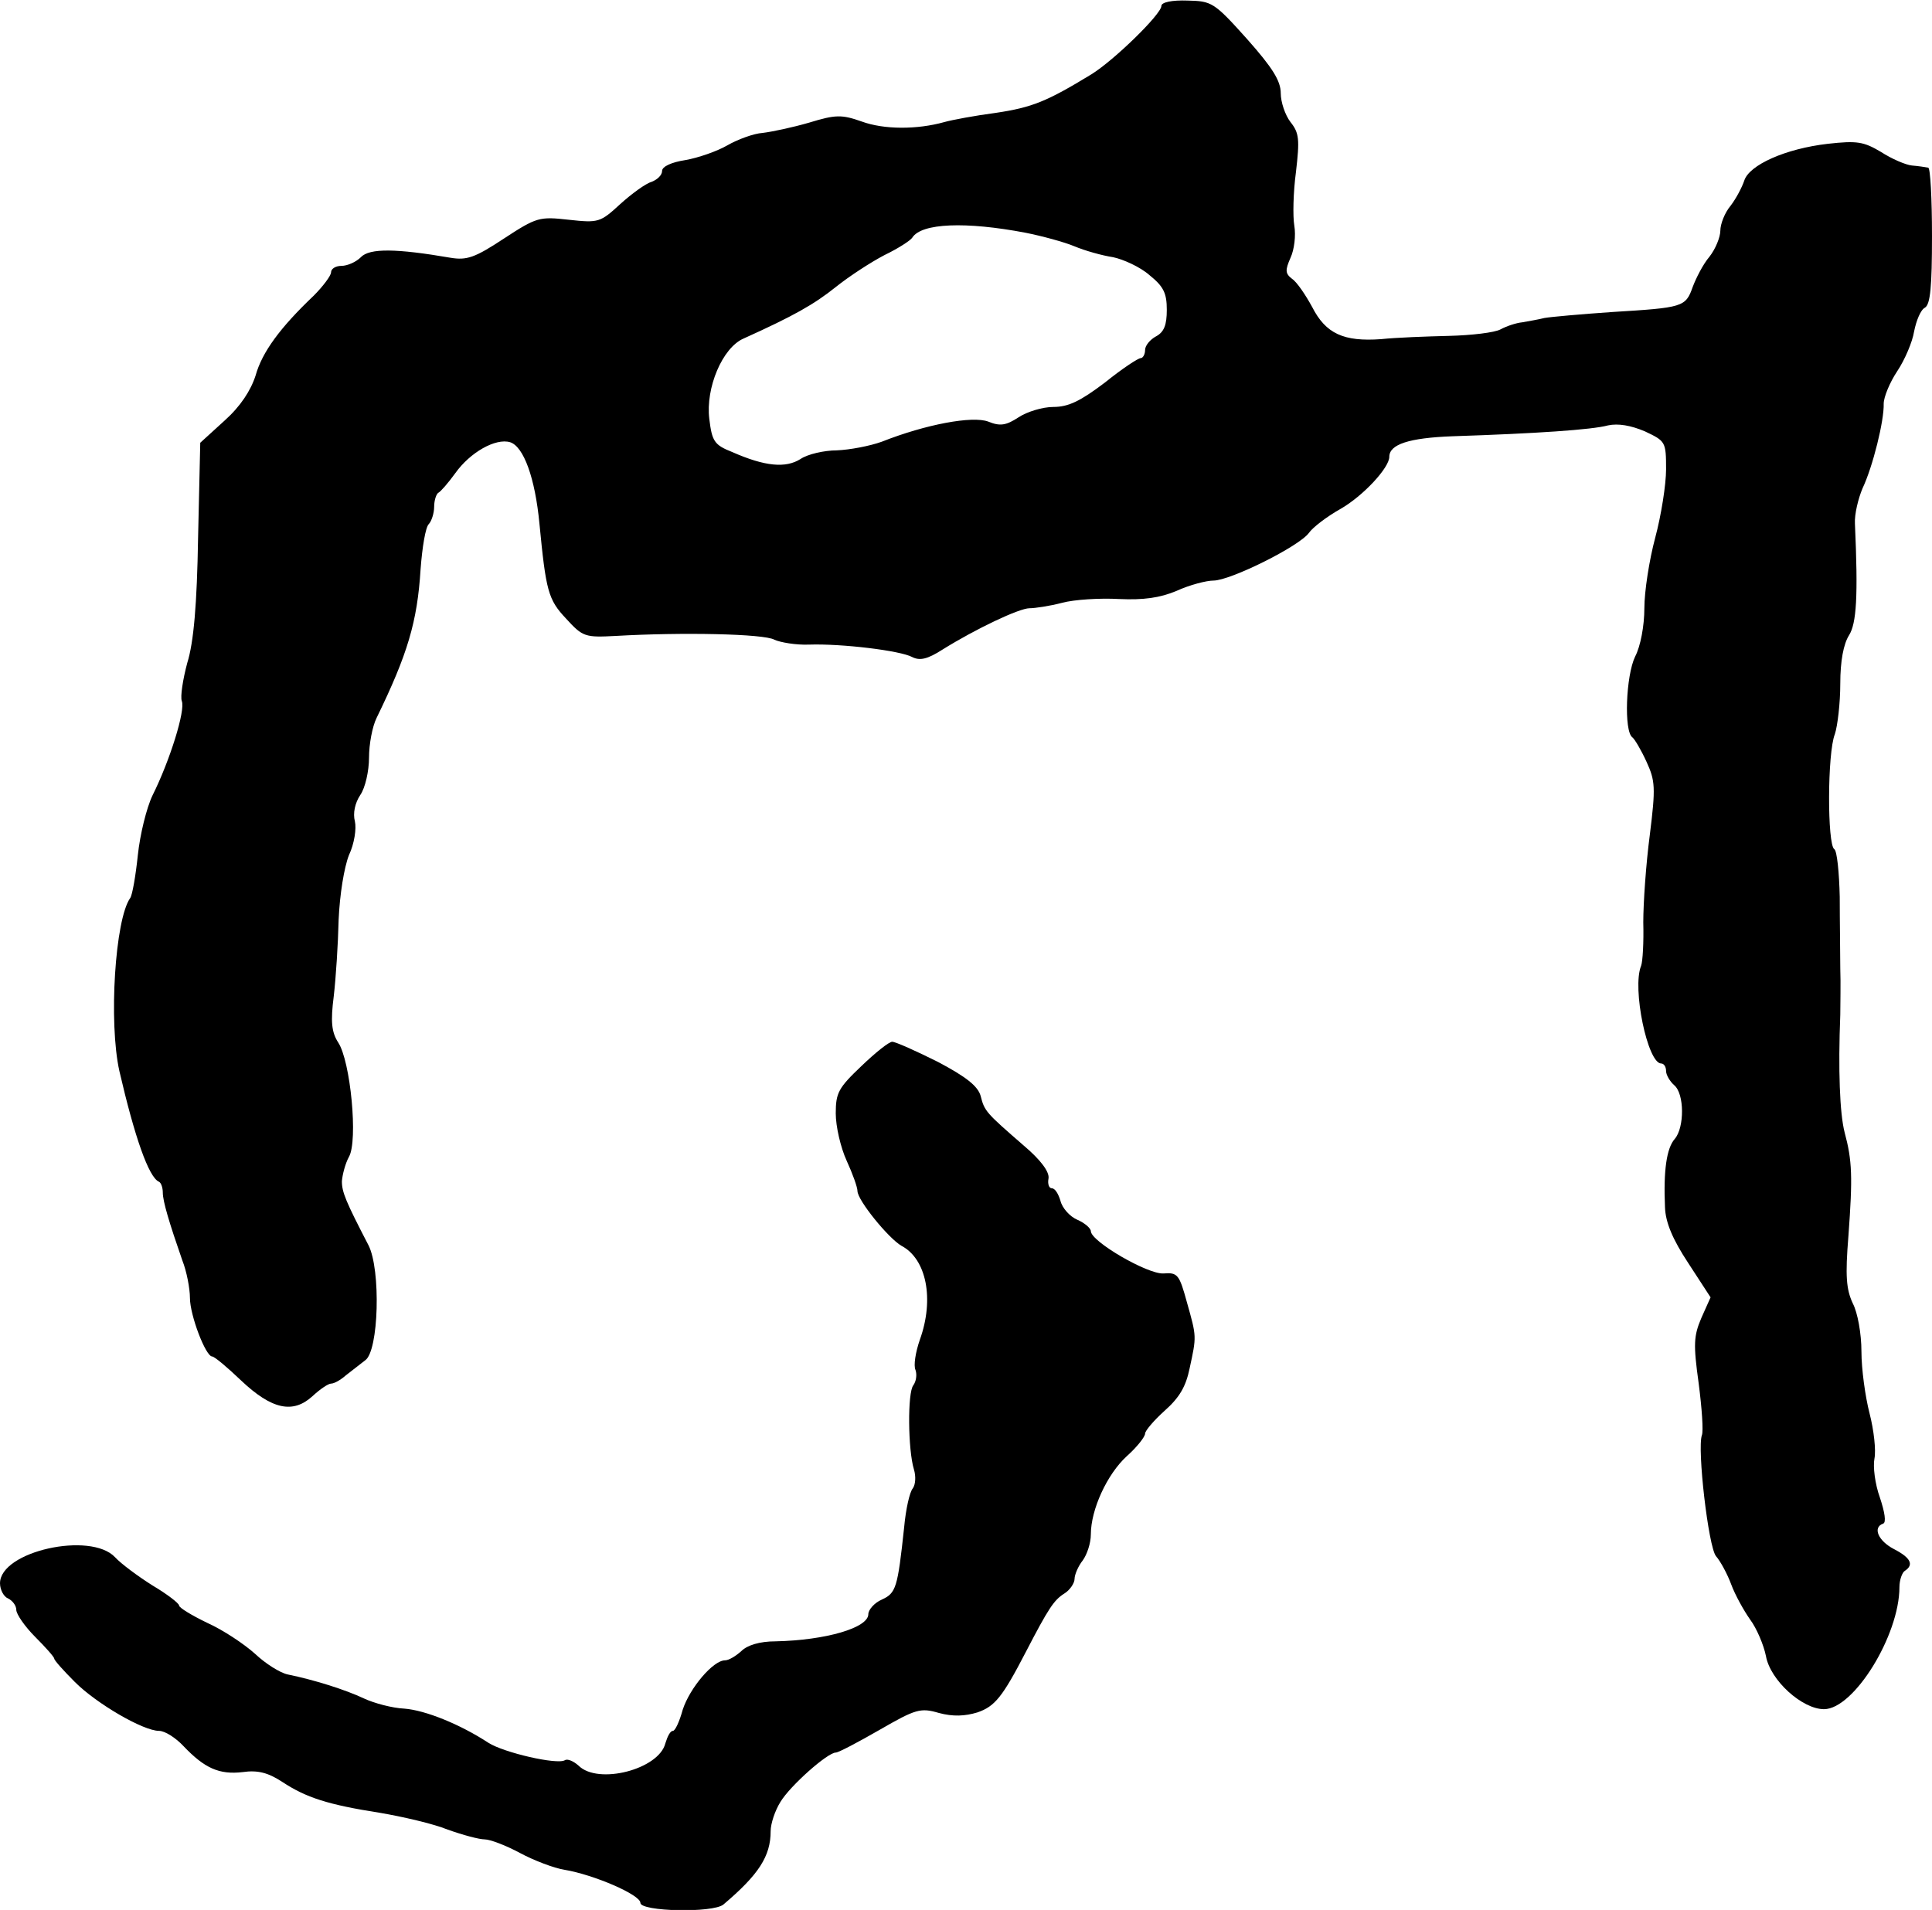 <?xml version="1.0" standalone="no"?>
<!DOCTYPE svg PUBLIC "-//W3C//DTD SVG 20010904//EN"
 "http://www.w3.org/TR/2001/REC-SVG-20010904/DTD/svg10.dtd">
<svg version="1.0" xmlns="http://www.w3.org/2000/svg"
 width="356pt" height="352pt" viewBox="0 0 356 352"
 preserveAspectRatio="xMidYMid meet">
<g transform="translate(0,352) scale(0.1,-0.1)"
fill="#000000" stroke="none">
<path d="M2140 3509 c0 -15 -87 -100 -129 -126 -82 -50 -109 -61 -176 -71 -38
-5 -81 -13 -95 -17 -50 -14 -111 -14 -152 1 -37 13 -48 13 -97 -2 -31 -9 -69
-17 -86 -19 -16 -1 -46 -12 -65 -23 -19 -11 -54 -23 -77 -27 -26 -4 -43 -12
-43 -20 0 -8 -9 -16 -19 -20 -11 -3 -37 -22 -58 -41 -37 -34 -40 -35 -95 -29
-54 6 -59 5 -120 -35 -53 -35 -68 -40 -98 -35 -99 17 -149 18 -165 1 -9 -9
-25 -16 -36 -16 -10 0 -19 -5 -19 -12 0 -6 -15 -26 -32 -43 -62 -59 -95 -104
-107 -147 -9 -28 -28 -57 -57 -83 l-45 -41 -4 -175 c-2 -122 -8 -193 -20 -231
-8 -30 -13 -62 -10 -70 7 -17 -22 -110 -54 -174 -11 -23 -23 -72 -27 -110 -4
-38 -10 -73 -14 -79 -28 -39 -40 -229 -20 -319 28 -121 54 -196 73 -204 4 -2
7 -11 7 -20 0 -16 12 -56 36 -125 8 -20 14 -52 14 -69 0 -32 29 -108 41 -108
4 0 28 -20 53 -44 57 -54 96 -62 132 -29 14 13 29 23 34 23 6 0 18 7 27 15 10
8 26 20 36 28 25 17 29 167 6 212 -42 81 -49 98 -49 118 1 12 6 32 13 45 17
29 3 177 -20 211 -12 19 -14 38 -8 85 4 34 8 97 9 141 2 46 10 96 19 119 10
21 14 49 11 62 -4 15 0 34 10 49 9 13 16 44 16 69 0 24 6 57 14 73 57 117 75
177 81 274 3 40 9 77 15 83 5 5 10 20 10 32 0 12 4 24 8 26 4 2 18 18 31 36
27 38 74 65 101 57 25 -8 46 -66 54 -150 12 -124 16 -140 49 -175 31 -34 35
-35 92 -32 121 7 273 4 292 -7 11 -5 40 -10 64 -9 60 2 168 -11 190 -23 14 -7
28 -4 56 14 61 38 141 76 160 76 10 0 37 4 60 10 22 6 70 9 105 7 45 -2 75 2
106 15 24 11 55 19 68 19 31 0 158 63 176 88 7 10 33 30 58 44 42 24 90 76 90
96 0 23 36 35 117 38 153 5 257 12 286 20 19 4 42 0 68 -11 38 -18 39 -19 39
-70 0 -28 -9 -85 -20 -126 -11 -41 -20 -99 -20 -130 0 -32 -7 -70 -17 -89 -17
-35 -21 -138 -5 -149 4 -3 16 -23 26 -45 16 -35 17 -47 6 -135 -7 -53 -12
-125 -12 -161 1 -36 -1 -72 -4 -80 -17 -41 12 -180 37 -180 5 0 9 -6 9 -14 0
-7 7 -19 15 -26 19 -16 19 -78 1 -99 -15 -17 -21 -58 -18 -126 1 -28 14 -59
43 -103 l41 -63 -17 -38 c-14 -33 -15 -48 -5 -120 6 -46 9 -89 6 -96 -9 -25
12 -206 26 -223 8 -9 21 -33 28 -52 7 -19 23 -48 35 -65 12 -16 25 -47 29 -67
8 -45 67 -98 107 -98 55 0 139 136 139 225 0 13 5 27 10 30 17 11 11 24 -20
40 -29 15 -40 40 -20 47 6 2 3 21 -6 48 -9 25 -13 57 -10 72 3 15 -1 52 -9 83
-8 31 -15 82 -15 114 0 33 -7 72 -16 89 -12 26 -14 50 -8 124 8 109 7 139 -7
191 -9 35 -12 115 -8 217 0 19 1 58 0 85 0 28 -1 87 -1 132 -1 45 -5 85 -10
88 -13 8 -13 177 1 212 5 15 10 57 10 93 0 42 6 73 16 89 14 22 17 72 11 206
-1 17 6 46 14 65 19 40 40 125 39 156 0 12 11 39 25 60 14 21 28 54 31 73 4
20 12 40 20 44 10 6 13 39 13 132 0 69 -3 126 -7 126 -5 1 -18 3 -30 4 -11 1
-37 12 -57 25 -32 19 -44 21 -98 15 -78 -9 -145 -39 -154 -68 -4 -12 -15 -33
-25 -46 -11 -13 -19 -34 -19 -46 0 -12 -9 -34 -20 -48 -12 -14 -25 -40 -31
-56 -13 -37 -18 -38 -148 -46 -58 -4 -114 -9 -125 -11 -12 -3 -30 -6 -41 -8
-11 -1 -29 -7 -40 -13 -11 -6 -54 -11 -95 -12 -41 -1 -97 -3 -125 -6 -69 -5
-102 10 -127 59 -12 22 -28 46 -37 52 -13 10 -13 16 -3 39 7 15 10 41 7 59 -3
17 -2 62 3 99 7 60 6 72 -10 92 -10 13 -18 37 -18 53 0 23 -15 47 -62 100 -61
68 -65 70 -110 71 -28 1 -48 -3 -48 -10z m-250 -418 c30 -6 71 -17 90 -25 19
-8 51 -17 71 -20 19 -4 50 -18 67 -33 26 -21 32 -33 32 -64 0 -28 -5 -41 -20
-49 -11 -6 -20 -17 -20 -25 0 -8 -4 -15 -8 -15 -5 0 -35 -20 -66 -45 -45 -34
-67 -45 -95 -45 -20 0 -49 -9 -64 -19 -23 -15 -34 -17 -56 -8 -29 11 -115 -5
-196 -37 -22 -8 -59 -15 -83 -16 -23 0 -54 -7 -67 -16 -27 -17 -65 -14 -126
13 -33 13 -37 20 -42 61 -7 57 24 131 63 148 93 42 130 63 170 95 25 20 65 46
90 59 25 12 48 27 51 32 17 27 99 30 209 9z"/>
<path d="M1587 1555 c-42 -40 -47 -49 -47 -87 0 -24 9 -63 20 -87 11 -24 20
-49 20 -56 0 -17 57 -87 81 -101 46 -24 61 -98 34 -173 -8 -23 -12 -48 -8 -56
3 -9 1 -21 -4 -28 -11 -13 -10 -119 1 -155 4 -13 3 -28 -2 -35 -6 -7 -13 -39
-16 -72 -12 -112 -15 -121 -41 -133 -14 -6 -25 -19 -25 -27 0 -25 -78 -48
-171 -50 -29 0 -52 -7 -63 -18 -10 -9 -23 -17 -30 -17 -22 0 -65 -51 -78 -91
-6 -22 -14 -39 -18 -39 -5 0 -10 -10 -14 -23 -12 -48 -124 -77 -160 -41 -9 8
-20 13 -25 10 -14 -9 -113 14 -141 32 -52 34 -116 60 -155 63 -22 1 -56 10
-75 19 -34 16 -91 34 -140 44 -14 3 -41 20 -60 38 -20 18 -59 44 -88 57 -29
14 -52 28 -52 32 0 4 -22 21 -49 37 -27 17 -58 40 -69 52 -45 48 -212 11 -212
-48 0 -12 7 -25 15 -28 8 -4 15 -13 15 -21 0 -8 16 -31 35 -50 19 -19 35 -37
35 -40 0 -3 17 -22 38 -43 40 -40 126 -90 155 -90 11 0 31 -13 45 -28 39 -41
66 -53 109 -48 28 4 47 -1 73 -18 44 -29 84 -42 180 -57 41 -7 98 -20 125 -31
28 -10 58 -18 68 -18 10 0 39 -11 65 -25 26 -14 63 -28 82 -31 54 -9 140 -46
140 -61 0 -16 134 -19 153 -3 65 55 87 89 87 135 0 14 8 38 18 54 18 30 87 91
102 91 5 0 41 19 81 42 66 38 75 41 109 31 26 -7 48 -6 71 1 32 11 46 28 89
111 42 81 52 96 71 108 10 6 19 19 19 27 0 8 7 24 15 34 8 11 15 32 15 48 0
46 30 111 66 144 19 17 34 36 34 42 0 5 16 24 36 42 27 24 39 44 46 78 13 60
13 58 -5 122 -14 51 -17 55 -43 53 -29 -2 -134 59 -134 78 0 5 -11 15 -25 21
-14 6 -28 22 -31 35 -4 13 -10 23 -16 23 -5 0 -8 8 -6 18 2 12 -14 34 -46 61
-69 60 -72 63 -79 91 -5 18 -26 35 -79 63 -40 20 -78 37 -84 37 -6 0 -31 -20
-57 -45z"/>
</g>
</svg>
